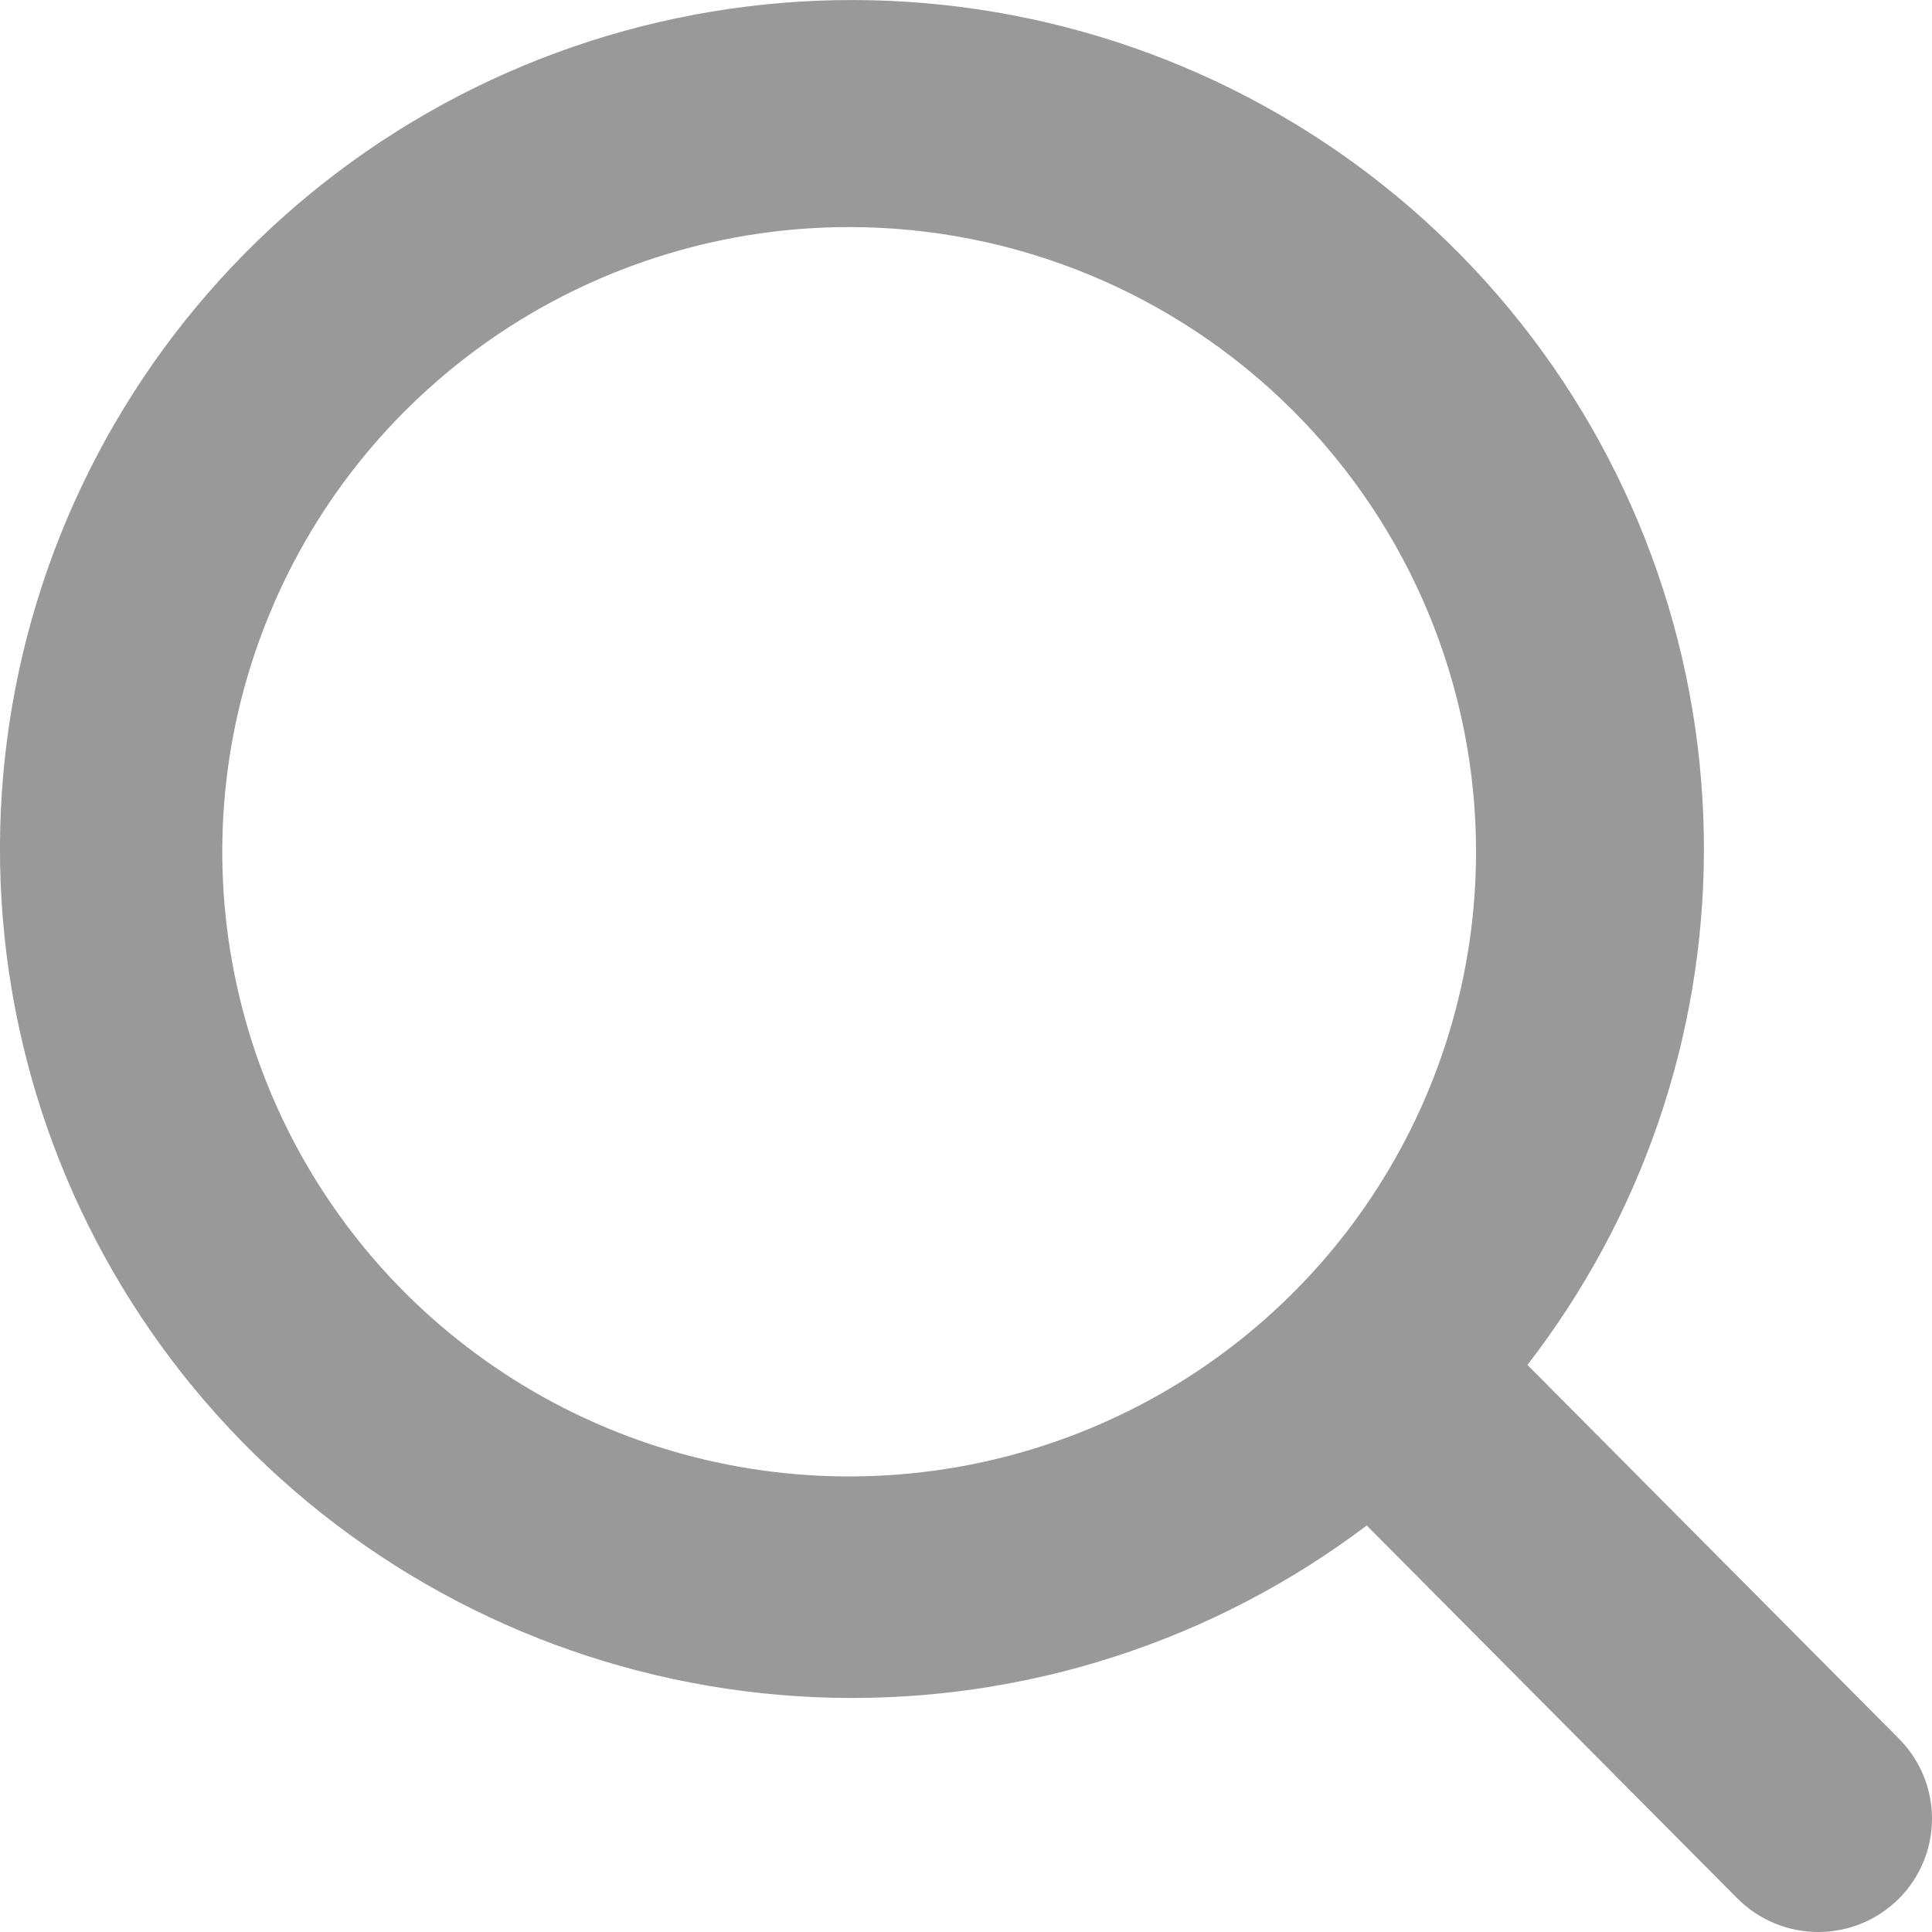 <svg width="17" height="17" viewBox="0 0 17 17" fill="none" xmlns="http://www.w3.org/2000/svg">
<path d="M16.707 16.708C16.519 16.895 16.265 17 15.999 17C15.734 17 15.479 16.895 15.291 16.708L12.026 13.423C10.678 14.442 9.024 14.976 7.333 14.939C5.642 14.902 4.013 14.296 2.711 13.22C1.409 12.144 0.51 10.661 0.161 9.012C-0.188 7.363 0.033 5.644 0.788 4.136C1.543 2.628 2.788 1.418 4.32 0.704C5.852 -0.01 7.582 -0.187 9.228 0.202C10.873 0.591 12.339 1.523 13.386 2.848C14.432 4.172 14.999 5.809 14.993 7.495C14.988 9.129 14.442 10.716 13.44 12.01L16.707 15.297C16.895 15.485 17 15.738 17 16.003C17 16.267 16.895 16.521 16.707 16.708ZM7.472 1.998C6.381 1.998 5.314 2.321 4.407 2.925C3.5 3.529 2.793 4.387 2.376 5.392C1.958 6.396 1.849 7.501 2.062 8.567C2.274 9.634 2.8 10.613 3.571 11.382C4.343 12.15 5.325 12.674 6.396 12.886C7.465 13.098 8.575 12.989 9.582 12.573C10.59 12.157 11.452 11.453 12.058 10.549C12.664 9.645 12.988 8.582 12.988 7.495C12.988 6.037 12.406 4.639 11.372 3.608C10.338 2.578 8.935 1.998 7.472 1.998Z" fill="#999999"></path>
</svg>